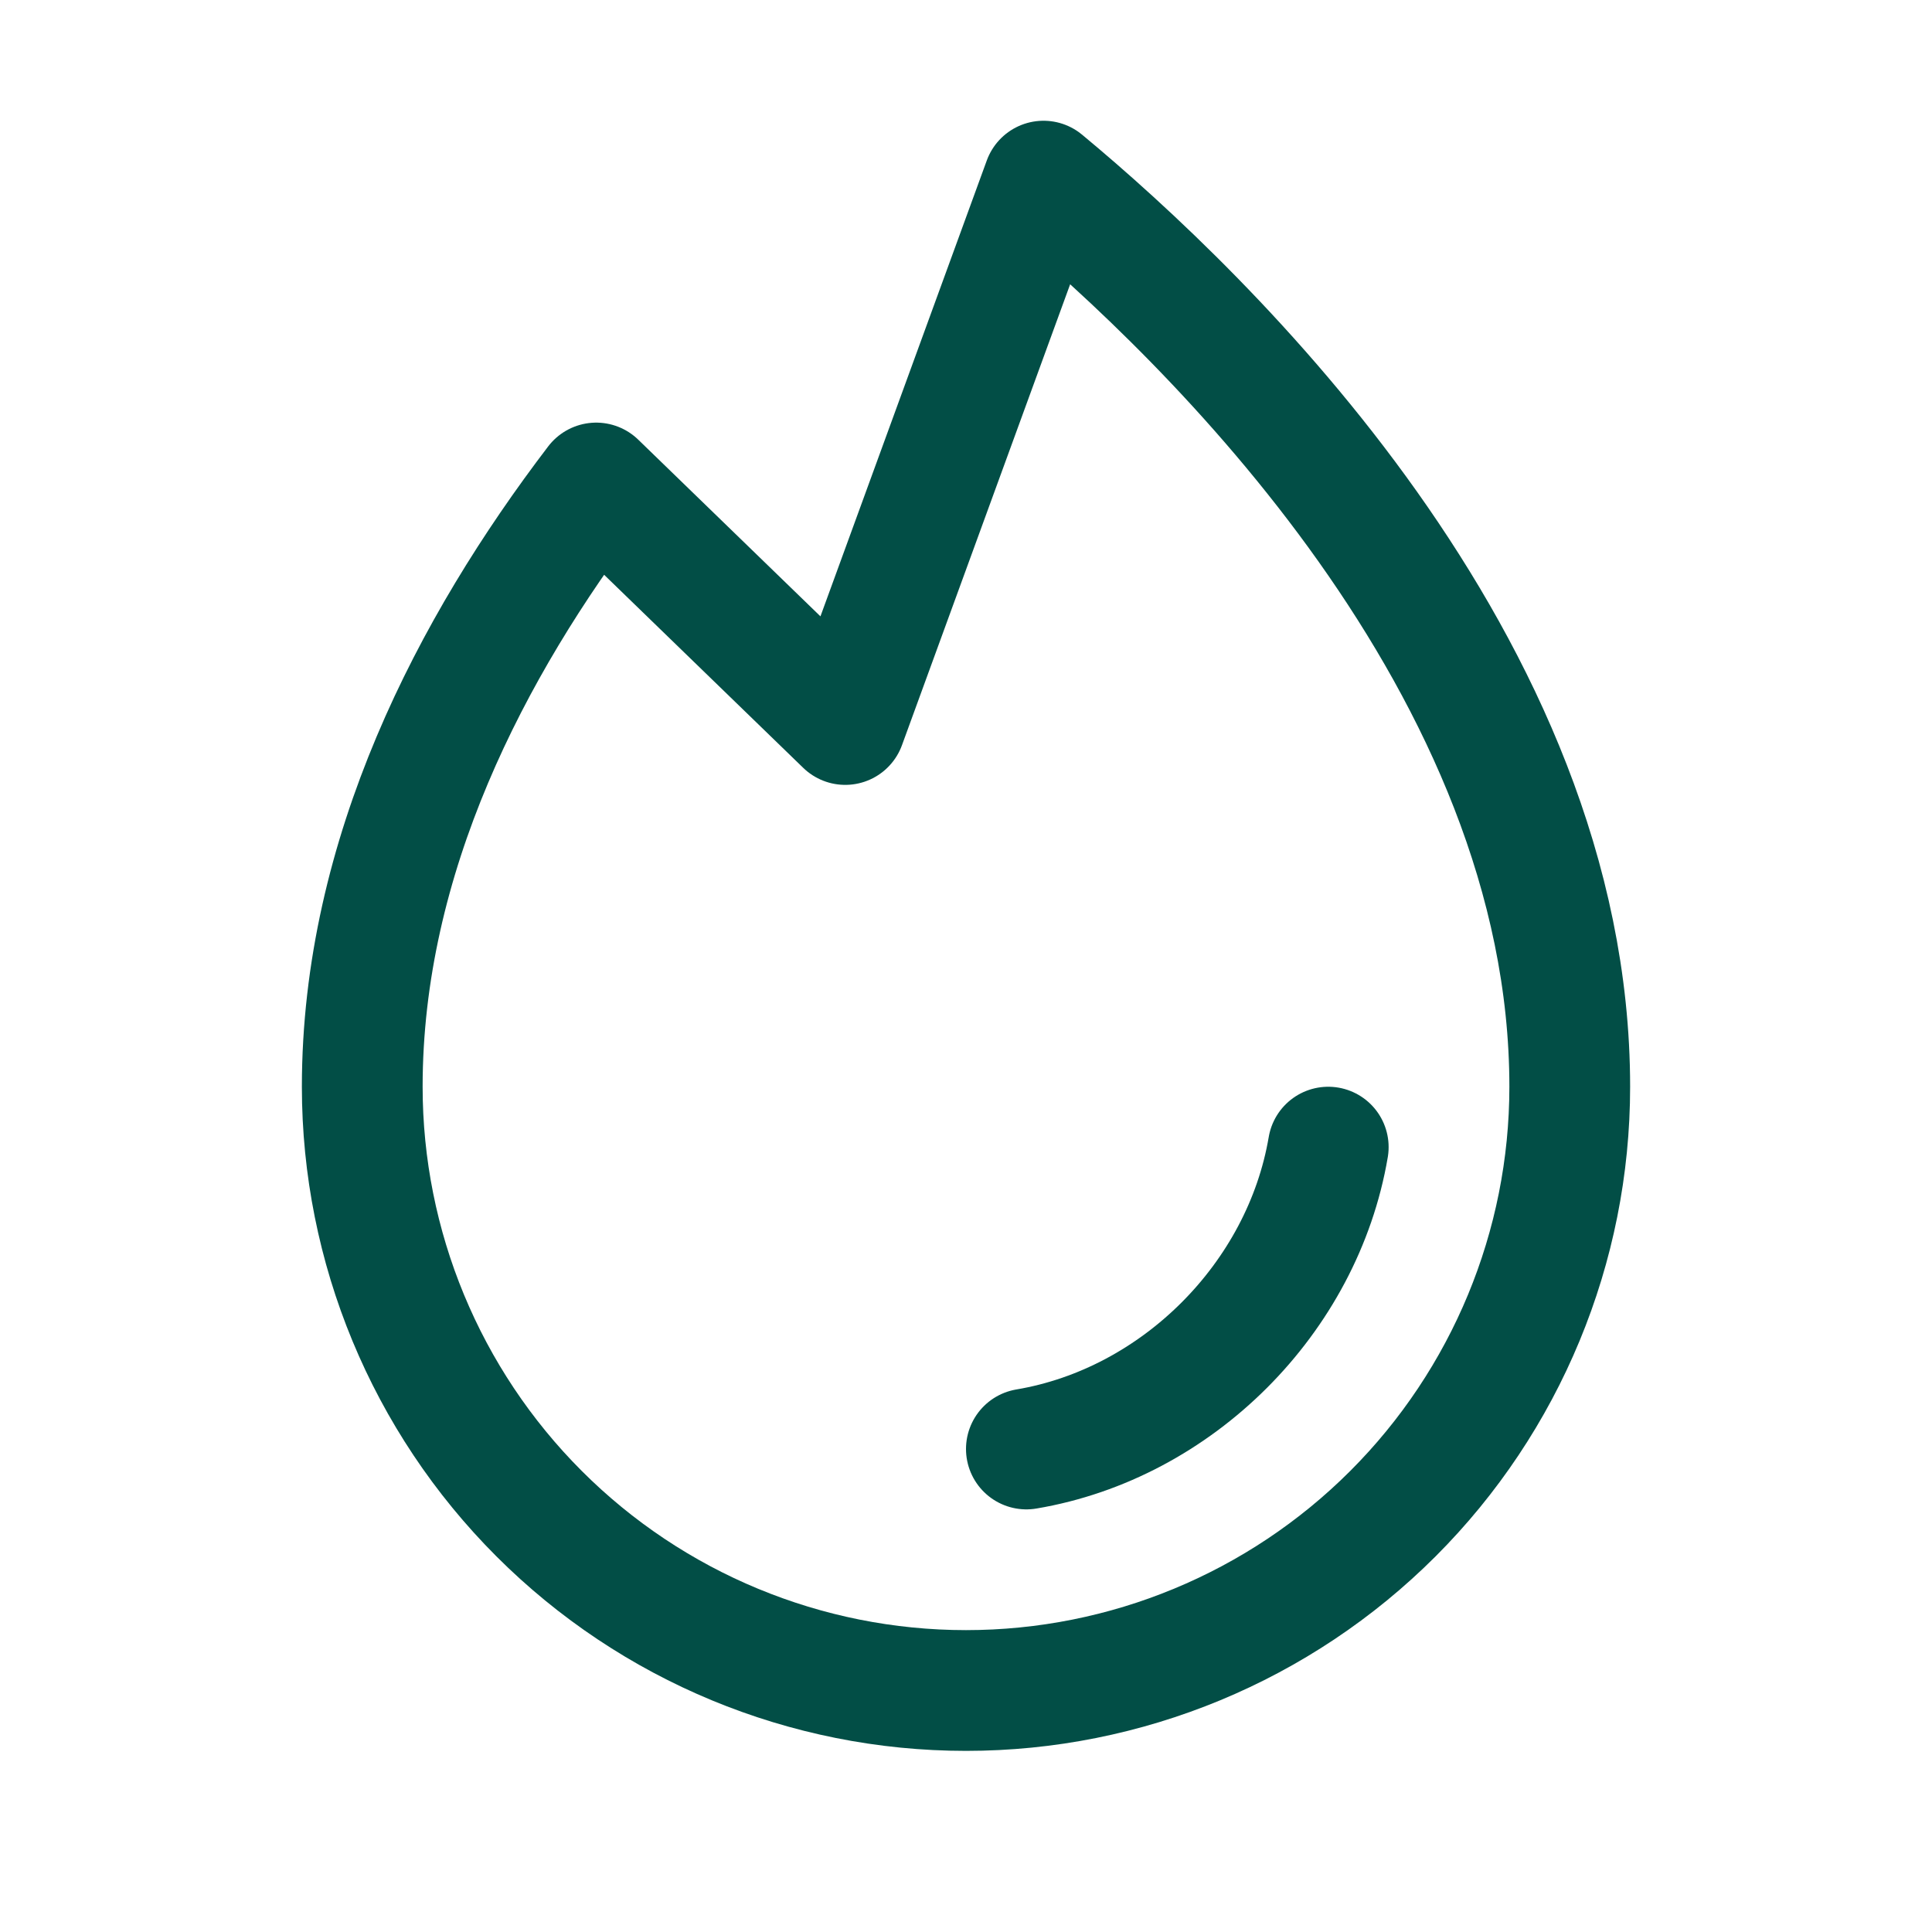 <svg xmlns="http://www.w3.org/2000/svg" width="32" height="32" viewBox="0 0 32 32" fill="none"><g id="Fire" clip-path="url(#clip0_99_319)"><path id="Vector" d="M17 24C19.5 23.579 21.576 21.5 22 19" stroke="#024E46" stroke-width="2" stroke-linecap="round" stroke-linejoin="round"></path><path id="Vector_2" d="M14 12L17.284 3C19.983 5.24 26 11.019 26 18C26 20.652 24.946 23.196 23.071 25.071C21.196 26.946 18.652 28 16 28C13.348 28 10.804 26.946 8.929 25.071C7.054 23.196 6 20.652 6 18C6 14.179 7.803 10.717 9.875 8L14 12Z" stroke="#024E46" stroke-width="2" stroke-linecap="round" stroke-linejoin="round"></path></g><defs><clipPath id="clip0_99_319"><rect width="32" height="32" fill="white"></rect></clipPath></defs></svg>